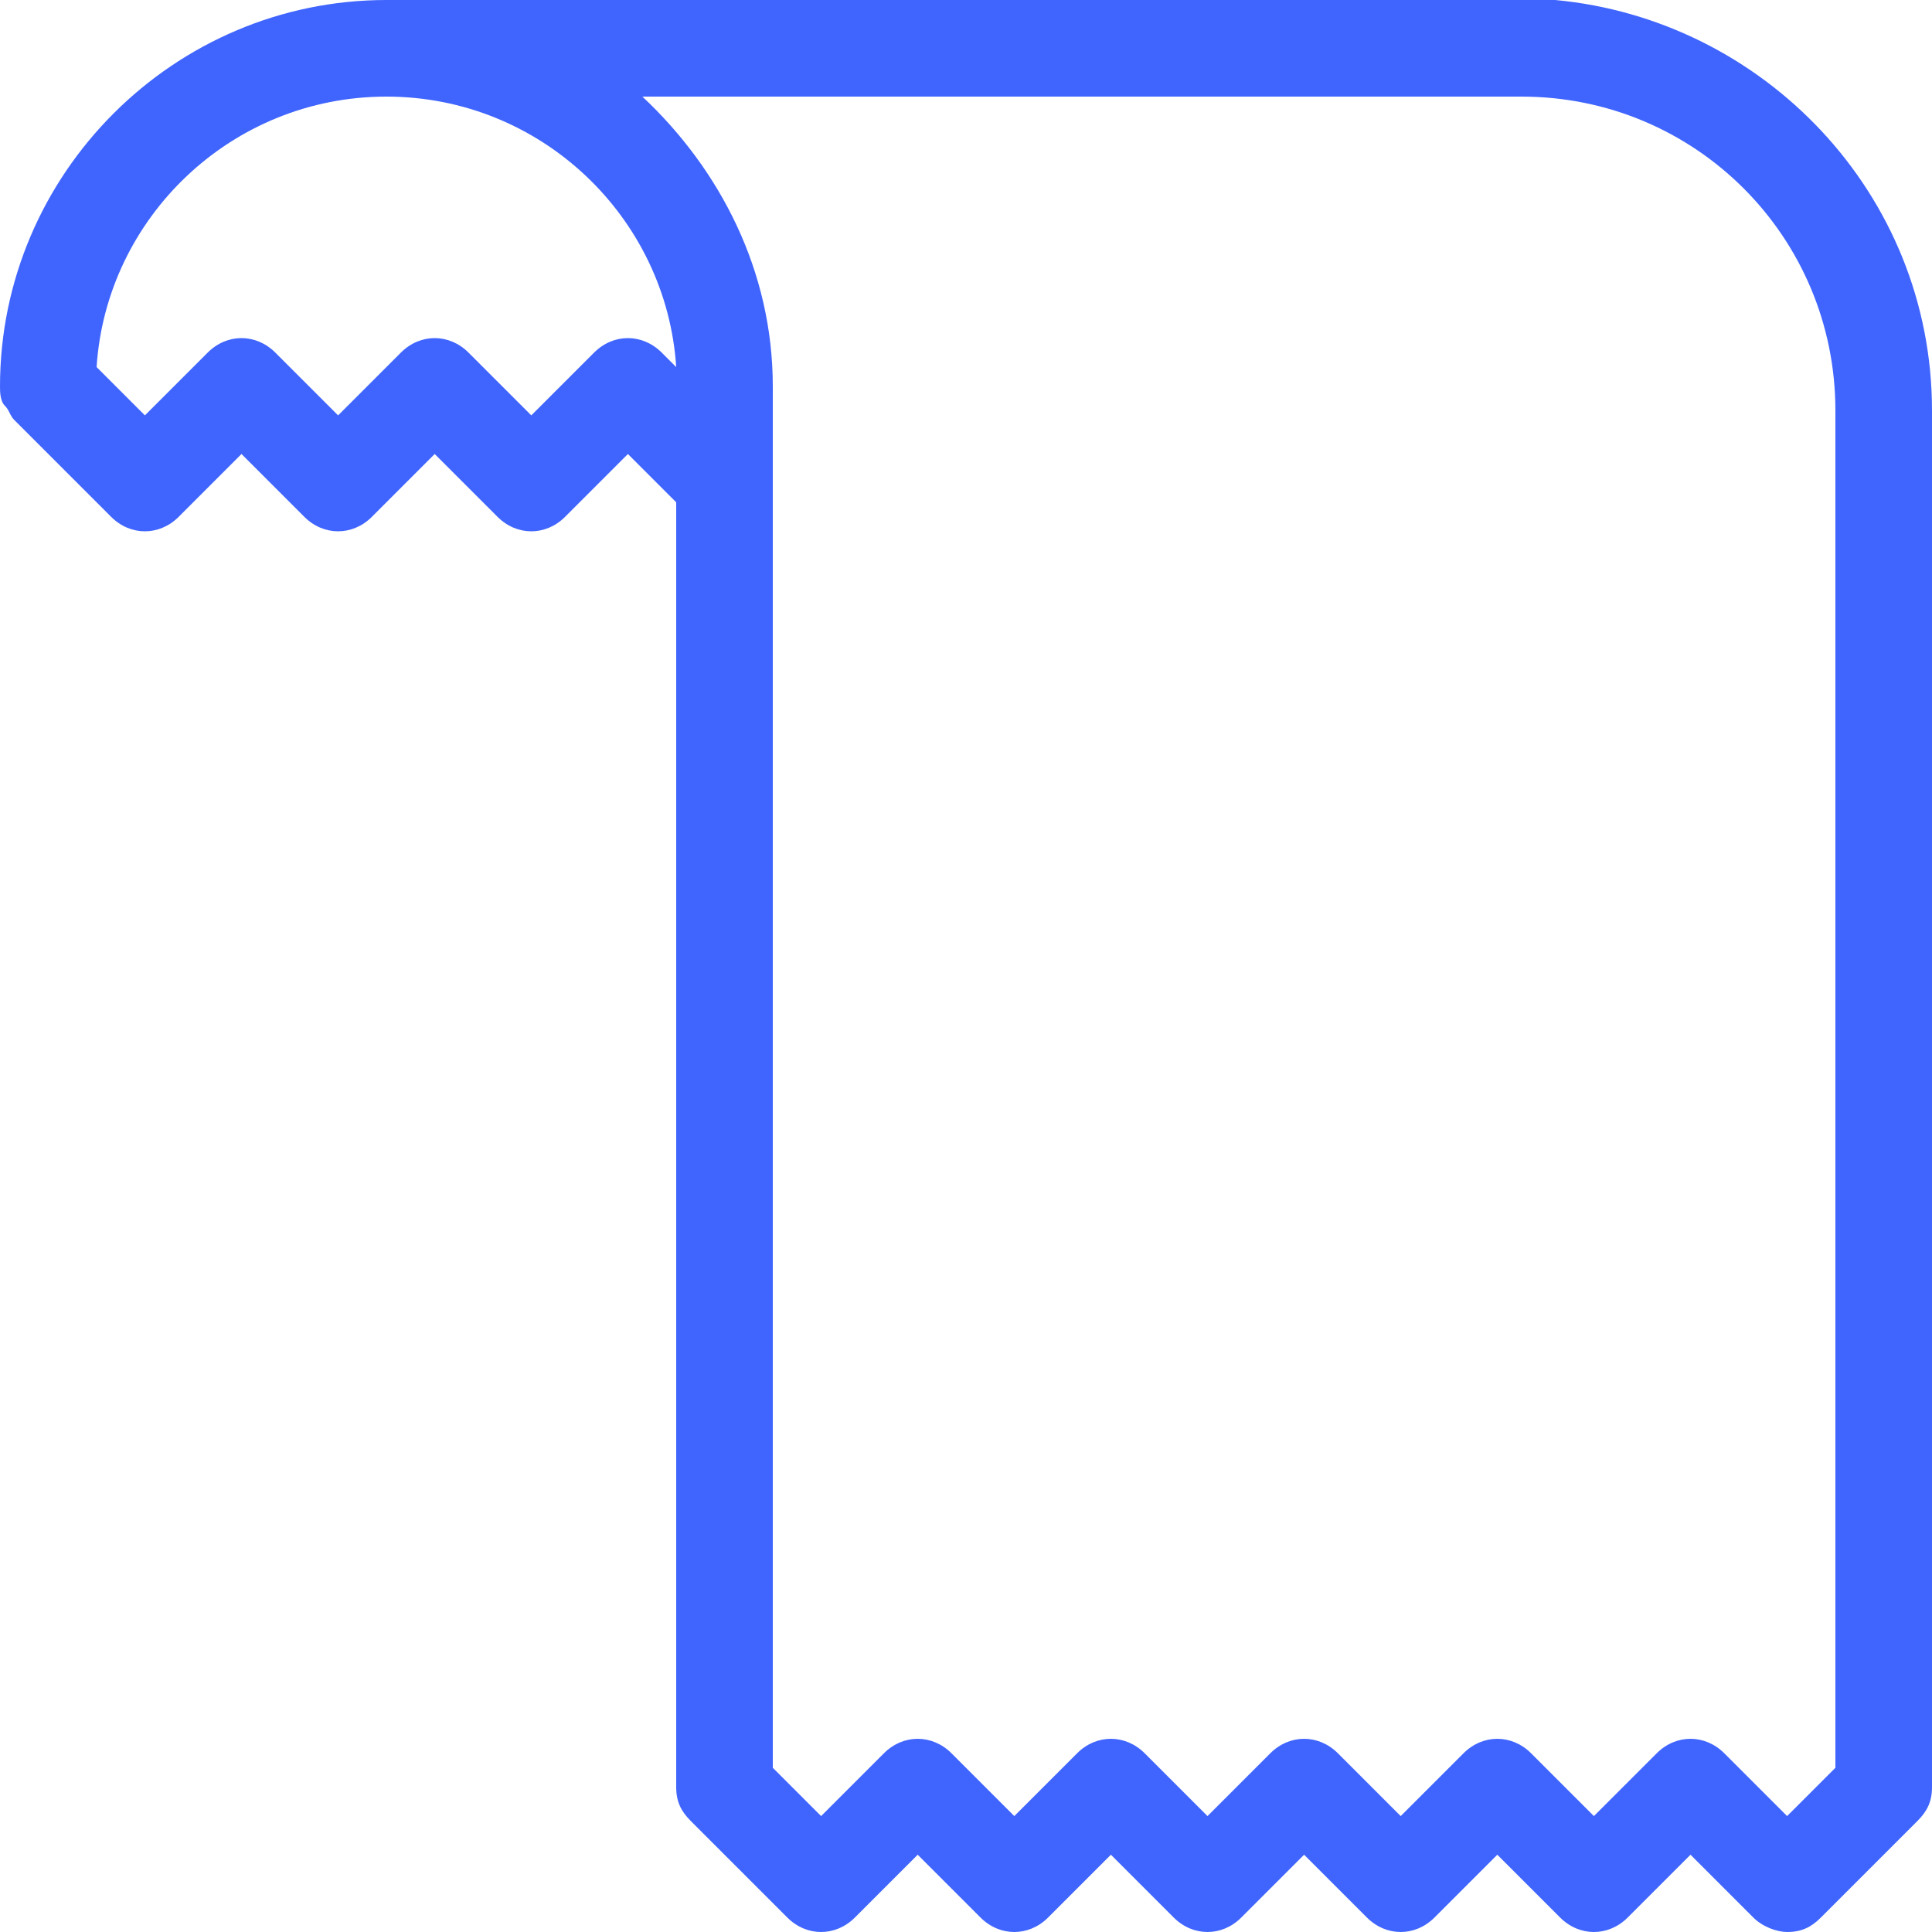 <svg width="40" height="40" viewBox="0 0 40 40" fill="none" xmlns="http://www.w3.org/2000/svg">
<path d="M38 36.6L37 37.6L35.7 36.3C35.3 35.9 34.7 35.9 34.3 36.3L33 37.6L31.7 36.3C31.3 35.9 30.7 35.9 30.3 36.3L29 37.6L27.7 36.3C27.3 35.9 26.7 35.9 26.3 36.3L25 37.6L23.7 36.3C23.3 35.9 22.7 35.9 22.3 36.3L21 37.6L19.7 36.3C19.3 35.9 18.7 35.9 18.3 36.3L17 37.6L16 36.6V8C16 5.6 14.9 3.5 13.3 2H31.5C35.1 2 38 4.9 38 8.5V36.6ZM12.3 7.3L11 8.6L9.7 7.3C9.3 6.9 8.7 6.9 8.3 7.3L7 8.6L5.7 7.3C5.3 6.9 4.7 6.9 4.3 7.3L3 8.6L2 7.6C2.2 4.5 4.8 2 8 2C11.2 2 13.8 4.5 14 7.6L13.7 7.3C13.3 6.9 12.7 6.9 12.3 7.3ZM32.2 0C32.1 0 32.1 0 32 0H8C3.6 0 0 3.6 0 8C0 8.1 0 8.3 0.1 8.4C0.2 8.5 0.2 8.6 0.3 8.7L2.3 10.7C2.7 11.1 3.3 11.1 3.7 10.7L5 9.4L6.3 10.7C6.7 11.1 7.3 11.1 7.7 10.7L9 9.4L10.3 10.7C10.7 11.1 11.3 11.1 11.7 10.7L13 9.4L14 10.4V37C14 37.3 14.1 37.5 14.3 37.7L16.3 39.7C16.7 40.1 17.3 40.1 17.7 39.7L19 38.4L20.3 39.7C20.7 40.1 21.3 40.1 21.7 39.7L23 38.4L24.3 39.7C24.7 40.1 25.3 40.1 25.7 39.7L27 38.4L28.3 39.7C28.7 40.1 29.3 40.1 29.7 39.7L31 38.4L32.3 39.7C32.7 40.1 33.3 40.1 33.7 39.7L35 38.4L36.3 39.7C36.5 39.9 36.8 40 37 40C37.3 40 37.5 39.9 37.7 39.7L39.7 37.7C39.9 37.5 40 37.3 40 37V8.5C40 4 36.5 0.4 32.2 0Z" fill="#4065FF"/>
</svg>
